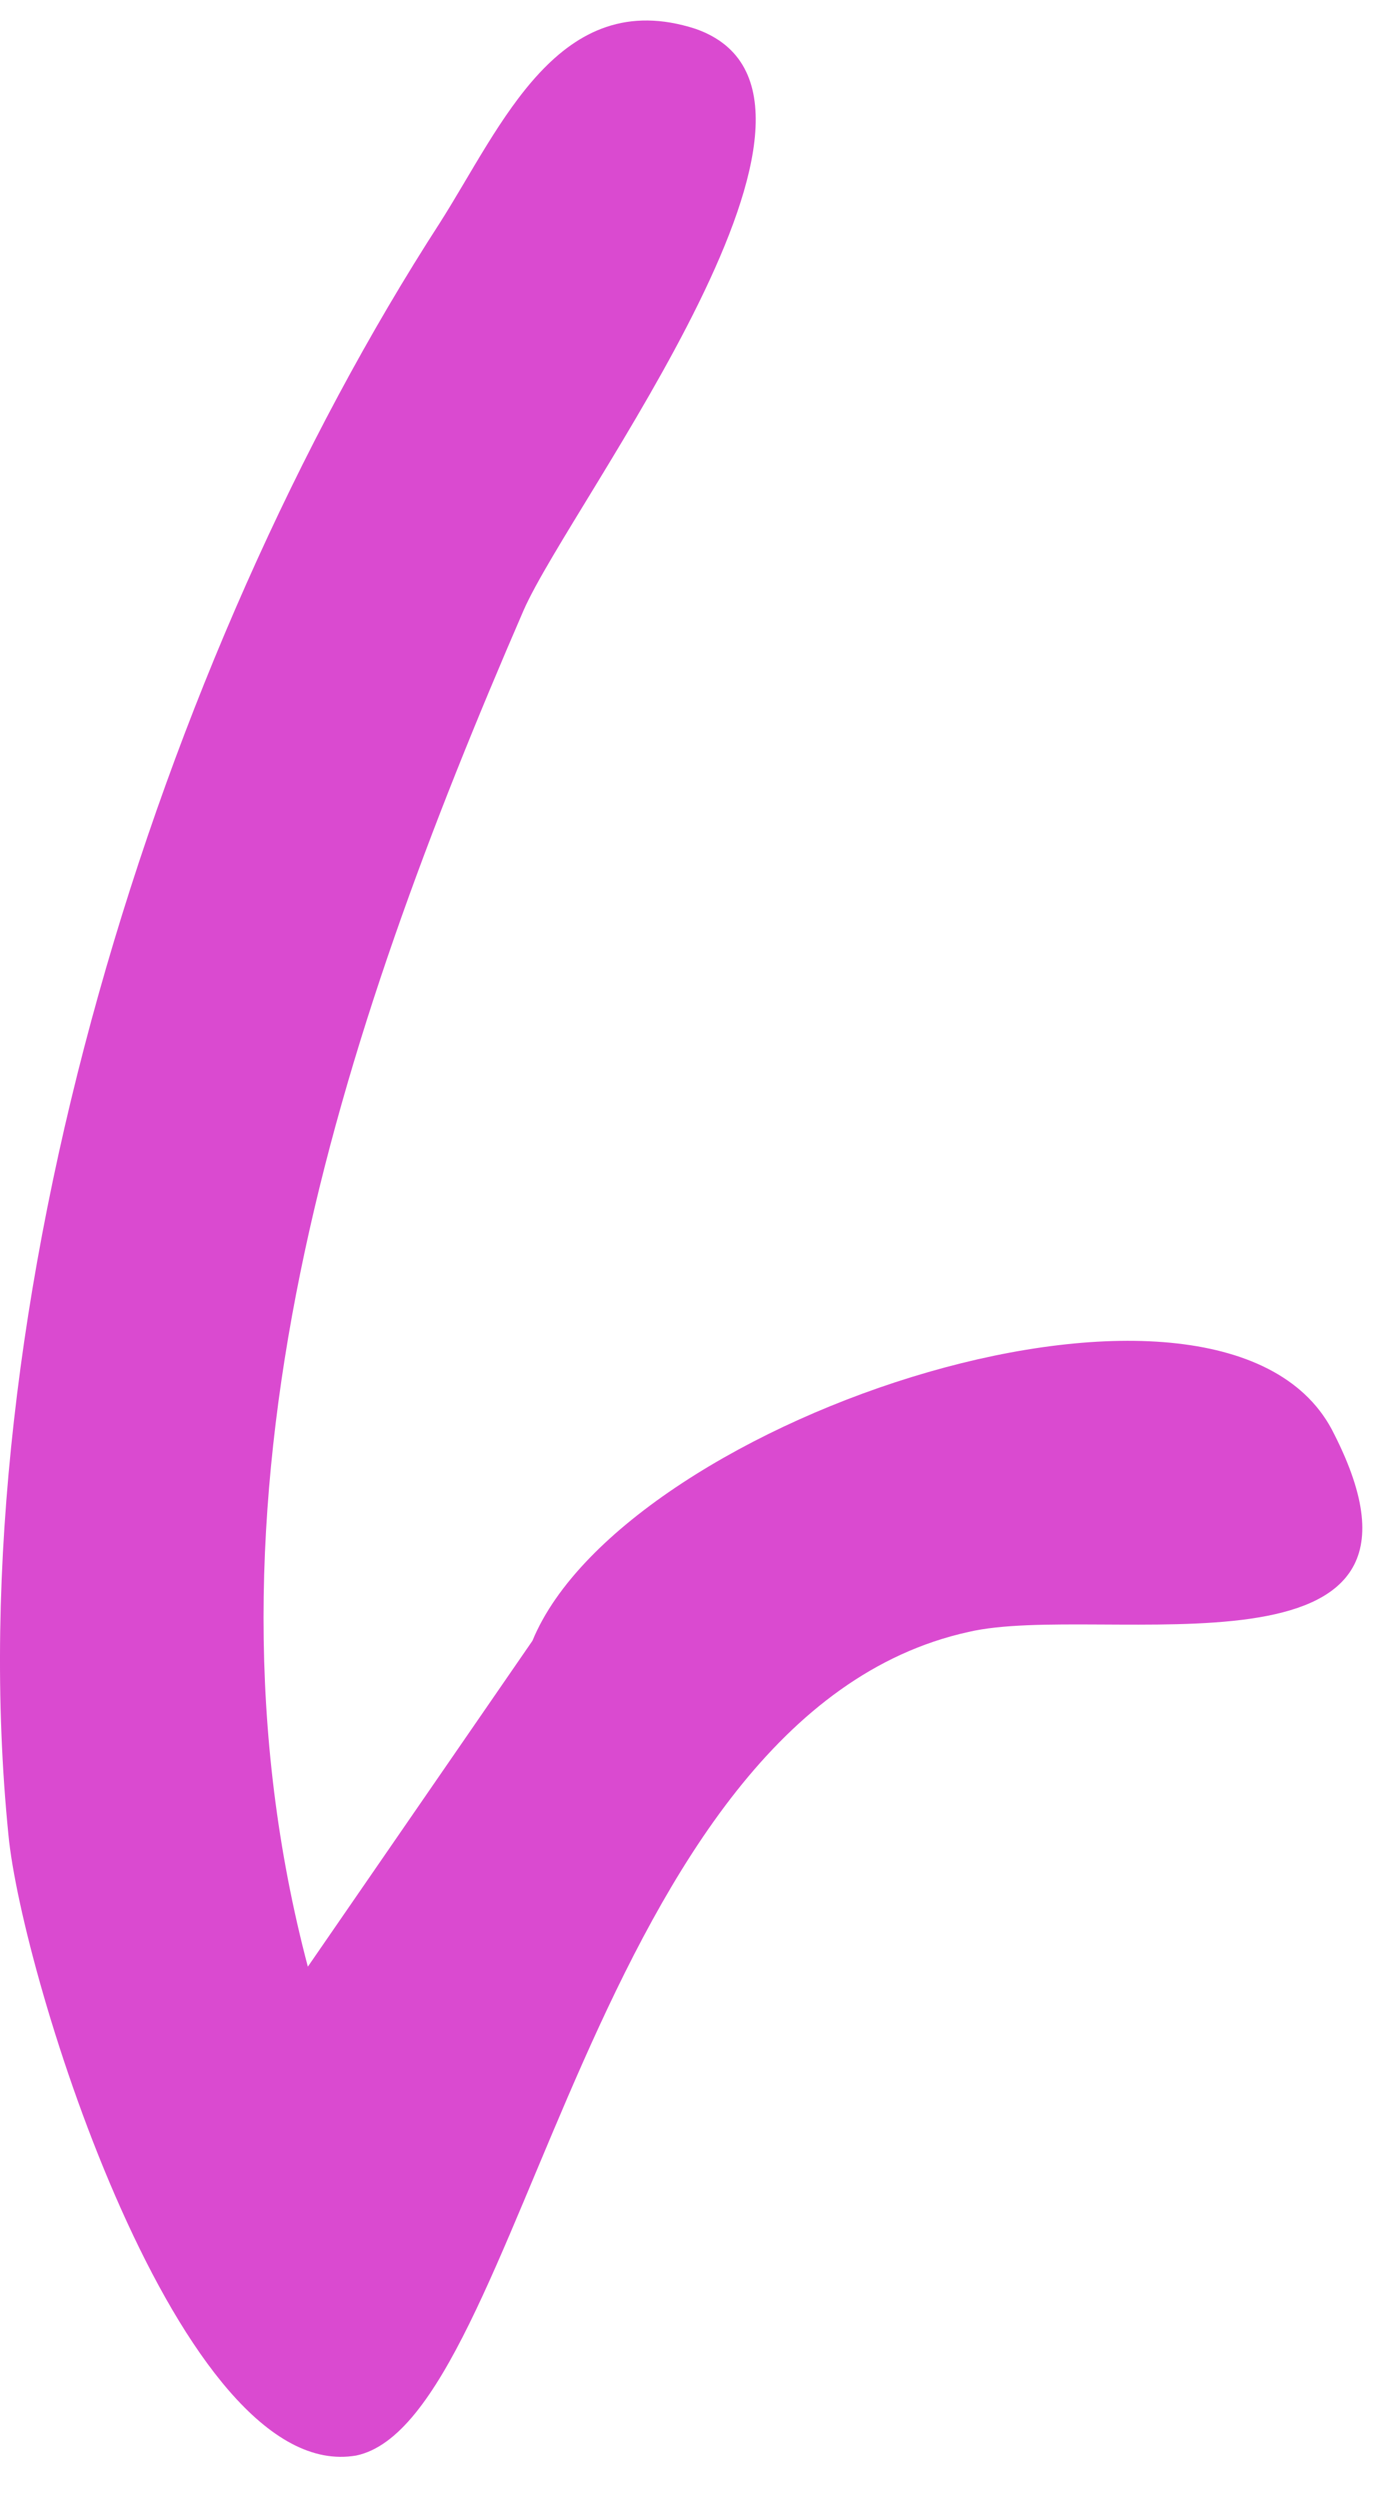 <svg xmlns="http://www.w3.org/2000/svg" width="28" height="50" viewBox="0 0 28 50" fill="none"><path d="M19.369 32.637C11.794 34.31 10.473 48.403 7.126 49.107C3.603 49.724 0.432 39.507 0.168 36.688C-0.889 26.119 3.163 13.171 8.8 4.452C10.033 2.514 11.178 -0.305 13.908 0.576C17.696 1.897 11.442 10.001 10.473 12.203C6.774 20.746 3.691 29.994 6.157 39.331L10.649 32.813C12.499 28.321 24.566 24.357 26.68 28.673C29.322 33.87 22.012 32.02 19.369 32.637Z" fill="#DA4AD0"></path></svg>